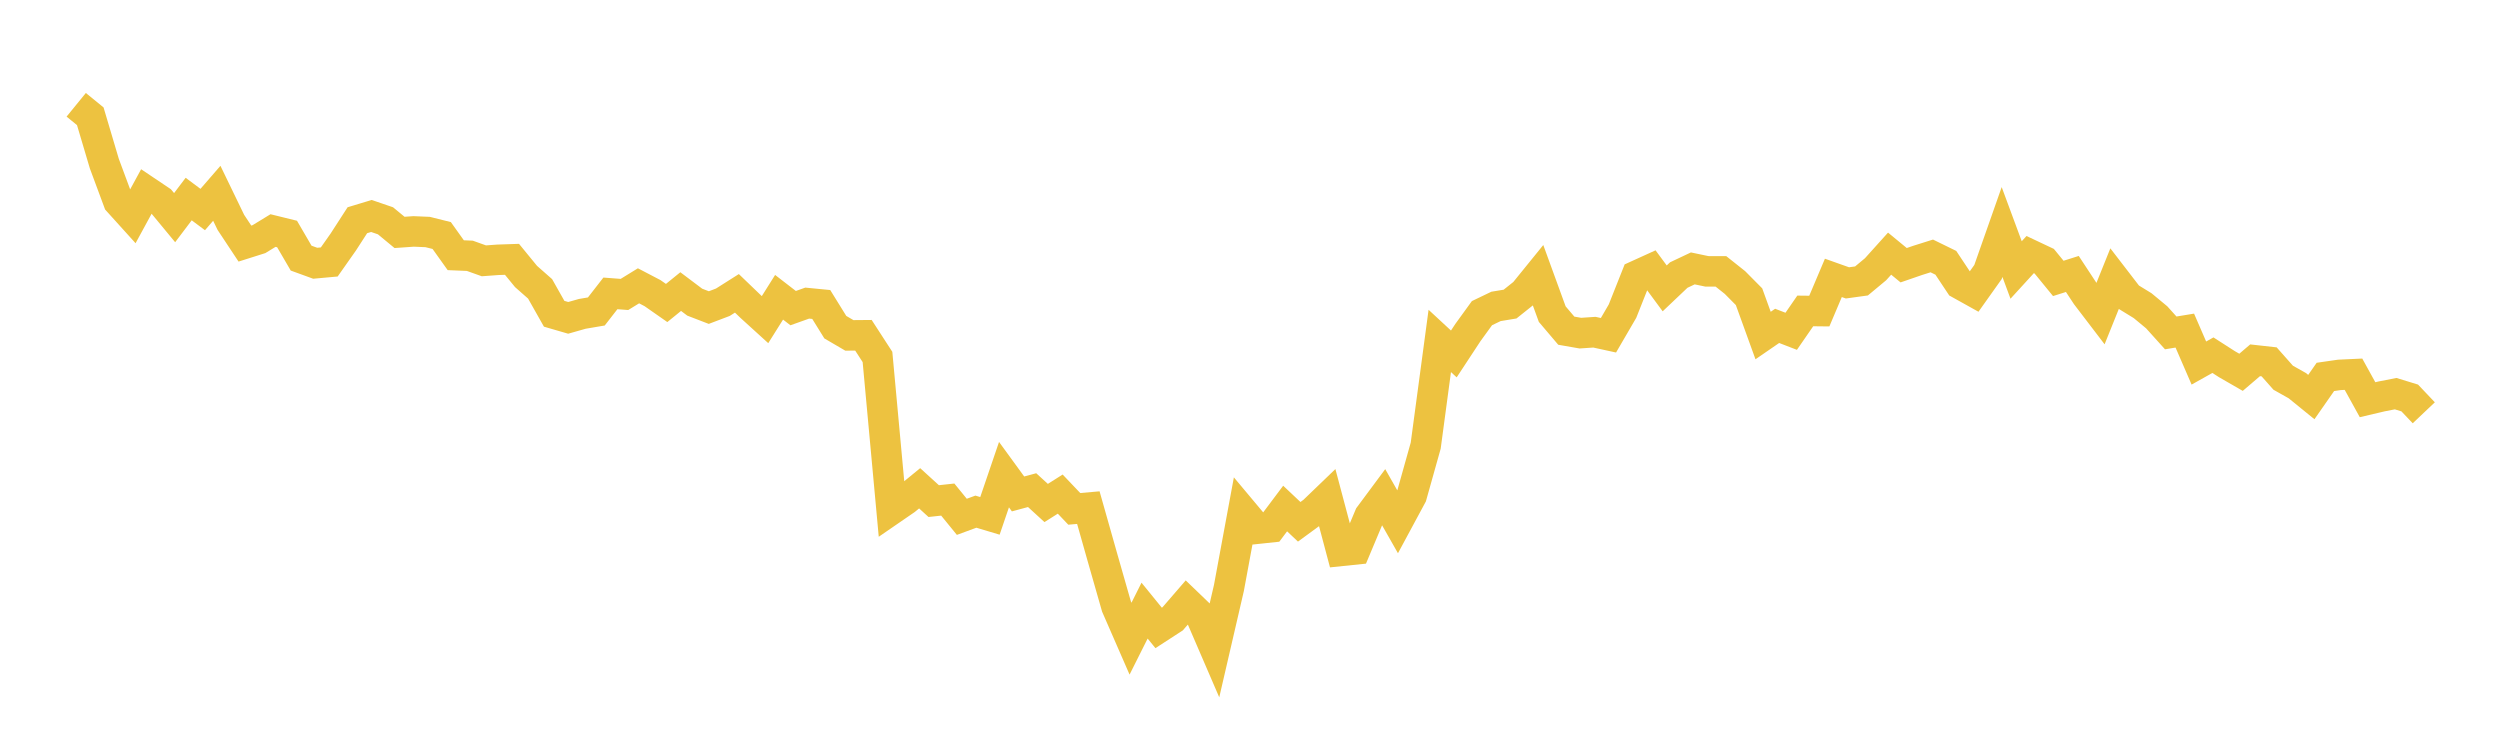 <svg width="164" height="48" xmlns="http://www.w3.org/2000/svg" xmlns:xlink="http://www.w3.org/1999/xlink"><path fill="none" stroke="rgb(237,194,64)" stroke-width="2" d="M5,6.875L5.922,7.627L6.844,10.733L7.766,13.217L8.689,14.238L9.611,12.544L10.533,13.163L11.455,14.278L12.377,13.058L13.299,13.745L14.222,12.68L15.144,14.587L16.066,15.979L16.988,15.687L17.91,15.124L18.832,15.351L19.754,16.933L20.677,17.269L21.599,17.185L22.521,15.874L23.443,14.447L24.365,14.168L25.287,14.484L26.21,15.246L27.132,15.181L28.054,15.22L28.976,15.45L29.898,16.742L30.82,16.78L31.743,17.11L32.665,17.043L33.587,17.012L34.509,18.138L35.431,18.95L36.353,20.583L37.275,20.851L38.198,20.589L39.12,20.432L40.042,19.246L40.964,19.316L41.886,18.749L42.808,19.231L43.731,19.876L44.653,19.128L45.575,19.822L46.497,20.177L47.419,19.827L48.341,19.243L49.263,20.129L50.186,20.968L51.108,19.501L52.03,20.213L52.952,19.884L53.874,19.974L54.796,21.462L55.719,22.002L56.641,21.994L57.563,23.416L58.485,33.421L59.407,32.787L60.329,32.032L61.251,32.872L62.174,32.772L63.096,33.904L64.018,33.565L64.94,33.841L65.862,31.136L66.784,32.402L67.707,32.153L68.629,32.996L69.551,32.413L70.473,33.382L71.395,33.3L72.317,36.556L73.24,39.784L74.162,41.897L75.084,40.057L76.006,41.191L76.928,40.593L77.85,39.526L78.772,40.413L79.695,42.553L80.617,38.569L81.539,33.585L82.461,34.686L83.383,34.588L84.305,33.359L85.228,34.23L86.15,33.555L87.072,32.668L87.994,36.137L88.916,36.041L89.838,33.845L90.76,32.603L91.683,34.227L92.605,32.516L93.527,29.232L94.449,22.365L95.371,23.219L96.293,21.817L97.216,20.543L98.138,20.1L99.06,19.948L99.982,19.212L100.904,18.075L101.826,20.606L102.749,21.693L103.671,21.854L104.593,21.792L105.515,21.993L106.437,20.409L107.359,18.086L108.281,17.667L109.204,18.918L110.126,18.043L111.048,17.607L111.97,17.8L112.892,17.801L113.814,18.534L114.737,19.465L115.659,22.011L116.581,21.377L117.503,21.733L118.425,20.397L119.347,20.407L120.269,18.229L121.192,18.557L122.114,18.43L123.036,17.663L123.958,16.639L124.88,17.398L125.802,17.08L126.725,16.789L127.647,17.24L128.569,18.628L129.491,19.141L130.413,17.843L131.335,15.22L132.257,17.711L133.18,16.701L134.102,17.136L135.024,18.264L135.946,17.972L136.868,19.374L137.79,20.582L138.713,18.288L139.635,19.486L140.557,20.052L141.479,20.816L142.401,21.839L143.323,21.687L144.246,23.816L145.168,23.3L146.09,23.892L147.012,24.423L147.934,23.635L148.856,23.738L149.778,24.779L150.701,25.298L151.623,26.047L152.545,24.725L153.467,24.592L154.389,24.549L155.311,26.221L156.234,26.004L157.156,25.824L158.078,26.107L159,27.079"></path></svg>